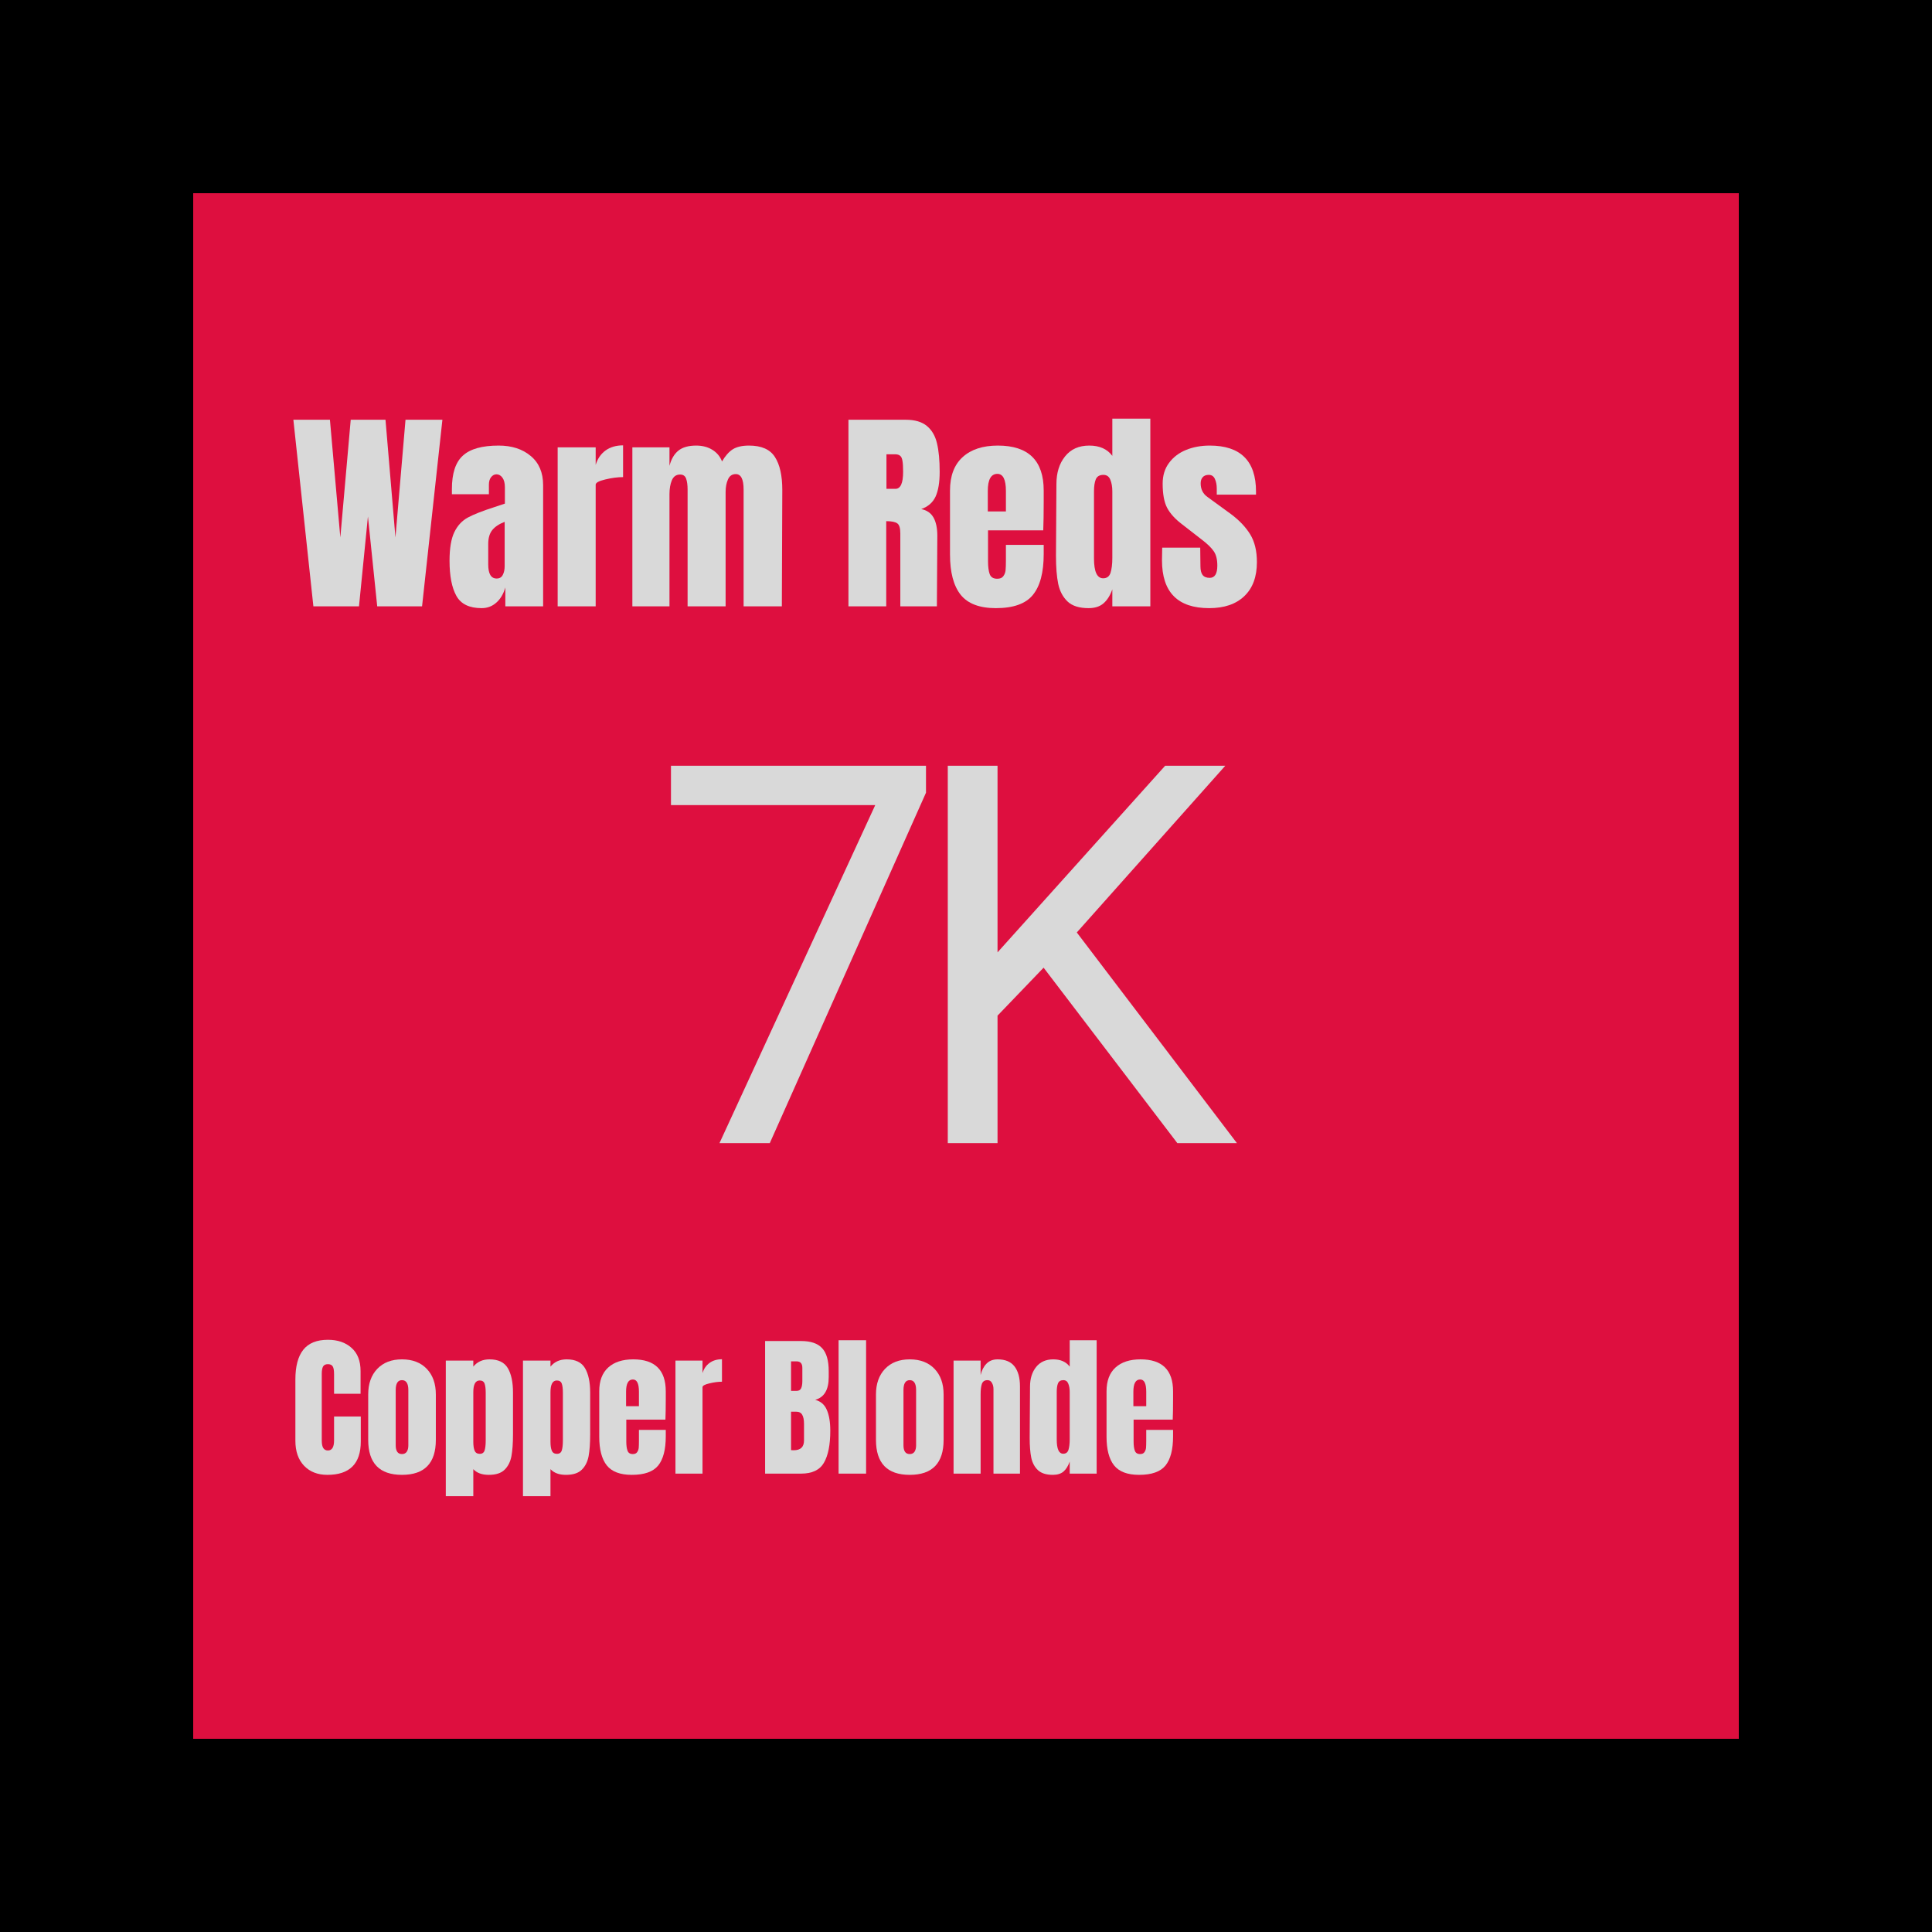 <svg version="1.0" preserveAspectRatio="xMidYMid meet" height="360" viewBox="0 0 270 270" zoomAndPan="magnify" width="360" xmlns:xlink="http://www.w3.org/1999/xlink" xmlns="http://www.w3.org/2000/svg"><defs><g></g></defs><rect fill-opacity="1" height="324" y="-27" fill="#ffffff" width="324" x="-27"></rect><rect fill-opacity="1" height="324" y="-27" fill="#000000" width="324" x="-27"></rect><path fill-rule="nonzero" fill-opacity="1" d="M 27 27 L 243 27 L 243 243 L 27 243 Z M 27 27" fill="#de0f3f"></path><g fill-opacity="1" fill="#d9d9d9"><g transform="translate(40.608, 84.739)"><g><path d="M 3.188 0 L 0.391 -26.078 L 5.5 -26.078 L 6.953 -9.625 L 8.406 -26.078 L 13.266 -26.078 L 14.656 -9.625 L 16.062 -26.078 L 21.219 -26.078 L 18.375 0 L 12.109 0 L 10.812 -12.562 L 9.562 0 Z M 3.188 0"></path></g></g></g><g fill-opacity="1" fill="#d9d9d9"><g transform="translate(62.215, 84.739)"><g><path d="M 5.094 0.25 C 3.375 0.25 2.195 -0.32 1.562 -1.469 C 0.926 -2.613 0.609 -4.25 0.609 -6.375 C 0.609 -8.113 0.832 -9.445 1.281 -10.375 C 1.738 -11.312 2.375 -11.992 3.188 -12.422 C 4 -12.859 5.234 -13.344 6.891 -13.875 L 8.344 -14.359 L 8.344 -16.641 C 8.344 -17.223 8.227 -17.672 8 -17.984 C 7.77 -18.297 7.492 -18.453 7.172 -18.453 C 6.879 -18.453 6.629 -18.32 6.422 -18.062 C 6.211 -17.801 6.109 -17.445 6.109 -17 L 6.109 -15.672 L 0.938 -15.672 L 0.938 -16.391 C 0.938 -18.578 1.445 -20.133 2.469 -21.062 C 3.488 -22 5.156 -22.469 7.469 -22.469 C 9.312 -22.469 10.805 -21.984 11.953 -21.016 C 13.109 -20.055 13.688 -18.695 13.688 -16.938 L 13.688 0 L 8.406 0 L 8.406 -2.641 C 8.145 -1.734 7.723 -1.023 7.141 -0.516 C 6.566 -0.004 5.883 0.25 5.094 0.25 Z M 7.188 -3.891 C 7.594 -3.891 7.879 -4.055 8.047 -4.391 C 8.223 -4.723 8.312 -5.129 8.312 -5.609 L 8.312 -11.812 C 7.531 -11.508 6.953 -11.125 6.578 -10.656 C 6.203 -10.188 6.016 -9.539 6.016 -8.719 L 6.016 -5.859 C 6.016 -4.547 6.406 -3.891 7.188 -3.891 Z M 7.188 -3.891"></path></g></g></g><g fill-opacity="1" fill="#d9d9d9"><g transform="translate(76.872, 84.739)"><g><path d="M 1.062 -22.219 L 6.375 -22.219 L 6.375 -19.766 C 6.633 -20.629 7.094 -21.301 7.75 -21.781 C 8.414 -22.258 9.234 -22.5 10.203 -22.5 L 10.203 -18.062 C 9.453 -18.062 8.625 -17.953 7.719 -17.734 C 6.82 -17.523 6.375 -17.281 6.375 -17 L 6.375 0 L 1.062 0 Z M 1.062 -22.219"></path></g></g></g><g fill-opacity="1" fill="#d9d9d9"><g transform="translate(87.311, 84.739)"><g><path d="M 1.062 -22.219 L 6.25 -22.219 L 6.25 -19.641 C 6.5 -20.586 6.914 -21.297 7.5 -21.766 C 8.082 -22.234 8.91 -22.469 9.984 -22.469 C 10.859 -22.469 11.613 -22.27 12.25 -21.875 C 12.883 -21.477 13.332 -20.938 13.594 -20.25 C 14.039 -21.02 14.535 -21.582 15.078 -21.938 C 15.629 -22.289 16.391 -22.469 17.359 -22.469 C 19.098 -22.469 20.305 -21.938 20.984 -20.875 C 21.672 -19.812 22.016 -18.27 22.016 -16.25 L 21.953 0 L 16.609 0 L 16.609 -16.328 C 16.609 -17.766 16.242 -18.484 15.516 -18.484 C 15.004 -18.484 14.641 -18.234 14.422 -17.734 C 14.203 -17.242 14.094 -16.656 14.094 -15.969 L 14.094 0 L 8.781 0 L 8.781 -16.328 C 8.781 -16.961 8.711 -17.469 8.578 -17.844 C 8.441 -18.227 8.16 -18.422 7.734 -18.422 C 7.191 -18.422 6.805 -18.148 6.578 -17.609 C 6.359 -17.078 6.25 -16.441 6.25 -15.703 L 6.25 0 L 1.062 0 Z M 1.062 -22.219"></path></g></g></g><g fill-opacity="1" fill="#d9d9d9"><g transform="translate(110.314, 84.739)"><g></g></g></g><g fill-opacity="1" fill="#d9d9d9"><g transform="translate(117.415, 84.739)"><g><path d="M 1.156 -26.078 L 9.172 -26.078 C 10.441 -26.078 11.426 -25.785 12.125 -25.203 C 12.82 -24.629 13.289 -23.82 13.531 -22.781 C 13.781 -21.738 13.906 -20.41 13.906 -18.797 C 13.906 -17.316 13.711 -16.16 13.328 -15.328 C 12.941 -14.504 12.273 -13.926 11.328 -13.594 C 12.117 -13.438 12.691 -13.039 13.047 -12.406 C 13.398 -11.781 13.578 -10.93 13.578 -9.859 L 13.516 0 L 8.406 0 L 8.406 -10.203 C 8.406 -10.93 8.266 -11.395 7.984 -11.594 C 7.703 -11.801 7.188 -11.906 6.438 -11.906 L 6.438 0 L 1.156 0 Z M 7.719 -16.422 C 8.438 -16.422 8.797 -17.211 8.797 -18.797 C 8.797 -19.484 8.766 -20 8.703 -20.344 C 8.648 -20.688 8.539 -20.922 8.375 -21.047 C 8.219 -21.18 7.988 -21.25 7.688 -21.25 L 6.469 -21.25 L 6.469 -16.422 Z M 7.719 -16.422"></path></g></g></g><g fill-opacity="1" fill="#d9d9d9"><g transform="translate(131.89, 84.739)"><g><path d="M 7.281 0.25 C 5 0.25 3.359 -0.375 2.359 -1.625 C 1.367 -2.883 0.875 -4.758 0.875 -7.25 L 0.875 -16.188 C 0.875 -18.227 1.461 -19.785 2.641 -20.859 C 3.816 -21.93 5.457 -22.469 7.562 -22.469 C 11.832 -22.469 13.969 -20.375 13.969 -16.188 L 13.969 -14.578 C 13.969 -12.953 13.945 -11.633 13.906 -10.625 L 6.188 -10.625 L 6.188 -6.312 C 6.188 -5.539 6.266 -4.938 6.422 -4.5 C 6.586 -4.07 6.938 -3.859 7.469 -3.859 C 7.875 -3.859 8.16 -3.977 8.328 -4.219 C 8.504 -4.457 8.609 -4.734 8.641 -5.047 C 8.672 -5.367 8.688 -5.832 8.688 -6.438 L 8.688 -8.594 L 13.969 -8.594 L 13.969 -7.312 C 13.969 -4.727 13.461 -2.82 12.453 -1.594 C 11.453 -0.363 9.727 0.25 7.281 0.25 Z M 8.688 -13.266 L 8.688 -16.125 C 8.688 -17.719 8.289 -18.516 7.5 -18.516 C 6.602 -18.516 6.156 -17.719 6.156 -16.125 L 6.156 -13.266 Z M 8.688 -13.266"></path></g></g></g><g fill-opacity="1" fill="#d9d9d9"><g transform="translate(146.699, 84.739)"><g><path d="M 5.438 0.25 C 4.133 0.25 3.156 -0.055 2.5 -0.672 C 1.844 -1.297 1.406 -2.117 1.188 -3.141 C 0.977 -4.16 0.875 -5.473 0.875 -7.078 L 0.938 -17.094 C 0.938 -18.664 1.336 -19.953 2.141 -20.953 C 2.941 -21.961 4.07 -22.469 5.531 -22.469 C 6.969 -22.469 8.039 -21.988 8.75 -21.031 L 8.75 -26.234 L 14.062 -26.234 L 14.062 0 L 8.75 0 L 8.75 -2.375 C 8.438 -1.5 8.02 -0.844 7.5 -0.406 C 6.988 0.031 6.301 0.25 5.438 0.25 Z M 7.469 -3.922 C 7.988 -3.922 8.332 -4.176 8.5 -4.688 C 8.664 -5.207 8.75 -5.898 8.75 -6.766 L 8.75 -16.062 C 8.75 -16.707 8.656 -17.254 8.469 -17.703 C 8.289 -18.148 7.969 -18.375 7.5 -18.375 C 6.969 -18.375 6.613 -18.164 6.438 -17.75 C 6.27 -17.332 6.188 -16.77 6.188 -16.062 L 6.188 -6.703 C 6.188 -4.848 6.613 -3.922 7.469 -3.922 Z M 7.469 -3.922"></path></g></g></g><g fill-opacity="1" fill="#d9d9d9"><g transform="translate(161.811, 84.739)"><g><path d="M 7.172 0.25 C 2.773 0.25 0.578 -1.977 0.578 -6.438 L 0.609 -8.203 L 5.922 -8.203 L 5.953 -5.594 C 5.953 -5.062 6.051 -4.66 6.25 -4.391 C 6.457 -4.117 6.789 -3.984 7.25 -3.984 C 7.957 -3.984 8.312 -4.555 8.312 -5.703 C 8.312 -6.555 8.145 -7.223 7.812 -7.703 C 7.477 -8.191 6.945 -8.711 6.219 -9.266 L 3.406 -11.453 C 2.426 -12.191 1.723 -12.961 1.297 -13.766 C 0.879 -14.566 0.672 -15.695 0.672 -17.156 C 0.672 -18.289 0.969 -19.254 1.562 -20.047 C 2.156 -20.848 2.945 -21.453 3.938 -21.859 C 4.938 -22.266 6.039 -22.469 7.25 -22.469 C 11.562 -22.469 13.719 -20.32 13.719 -16.031 L 13.719 -15.609 L 8.234 -15.609 L 8.234 -16.453 C 8.234 -16.984 8.145 -17.438 7.969 -17.812 C 7.801 -18.188 7.516 -18.375 7.109 -18.375 C 6.742 -18.375 6.461 -18.266 6.266 -18.047 C 6.078 -17.836 5.984 -17.551 5.984 -17.188 C 5.984 -16.375 6.297 -15.742 6.922 -15.297 L 10.203 -12.906 C 11.379 -12.031 12.281 -11.082 12.906 -10.062 C 13.531 -9.039 13.844 -7.75 13.844 -6.188 C 13.844 -4.125 13.254 -2.535 12.078 -1.422 C 10.91 -0.305 9.273 0.25 7.172 0.25 Z M 7.172 0.25"></path></g></g></g><g fill-opacity="1" fill="#d9d9d9"><g transform="translate(90.987, 159.75)"><g><path d="M 38.422 -48.969 L 16.594 0 L 9.562 0 L 31.328 -47.234 L 2.781 -47.234 L 2.781 -52.734 L 38.422 -52.734 Z M 38.422 -48.969"></path></g></g></g><g fill-opacity="1" fill="#d9d9d9"><g transform="translate(126.329, 159.75)"><g><path d="M 19.516 -24.516 L 13.078 -17.812 L 13.078 0 L 6.125 0 L 6.125 -52.734 L 13.078 -52.734 L 13.078 -26.656 L 36.5 -52.734 L 44.906 -52.734 L 24.156 -29.438 L 46.531 0 L 38.203 0 Z M 19.516 -24.516"></path></g></g></g><g fill-opacity="1" fill="#d9d9d9"><g transform="translate(40.608, 205.941)"><g><path d="M 5.141 0.172 C 3.785 0.172 2.703 -0.25 1.891 -1.094 C 1.078 -1.945 0.672 -3.113 0.672 -4.594 L 0.672 -13.141 C 0.672 -14.984 1.035 -16.367 1.766 -17.297 C 2.504 -18.234 3.656 -18.703 5.219 -18.703 C 6.582 -18.703 7.68 -18.328 8.516 -17.578 C 9.359 -16.836 9.781 -15.758 9.781 -14.344 L 9.781 -11.156 L 6.078 -11.156 L 6.078 -13.891 C 6.078 -14.422 6.016 -14.785 5.891 -14.984 C 5.766 -15.191 5.539 -15.297 5.219 -15.297 C 4.883 -15.297 4.656 -15.18 4.531 -14.953 C 4.414 -14.723 4.359 -14.383 4.359 -13.938 L 4.359 -4.641 C 4.359 -4.148 4.43 -3.789 4.578 -3.562 C 4.723 -3.344 4.938 -3.234 5.219 -3.234 C 5.789 -3.234 6.078 -3.703 6.078 -4.641 L 6.078 -7.984 L 9.812 -7.984 L 9.812 -4.484 C 9.812 -1.379 8.254 0.172 5.141 0.172 Z M 5.141 0.172"></path></g></g></g><g fill-opacity="1" fill="#d9d9d9"><g transform="translate(50.832, 205.941)"><g><path d="M 5.344 0.172 C 2.195 0.172 0.625 -1.457 0.625 -4.719 L 0.625 -11.062 C 0.625 -12.562 1.047 -13.754 1.891 -14.641 C 2.734 -15.523 3.883 -15.969 5.344 -15.969 C 6.812 -15.969 7.969 -15.523 8.812 -14.641 C 9.656 -13.754 10.078 -12.562 10.078 -11.062 L 10.078 -4.719 C 10.078 -1.457 8.5 0.172 5.344 0.172 Z M 5.344 -2.734 C 5.645 -2.734 5.867 -2.844 6.016 -3.062 C 6.16 -3.281 6.234 -3.578 6.234 -3.953 L 6.234 -11.672 C 6.234 -12.598 5.938 -13.062 5.344 -13.062 C 4.758 -13.062 4.469 -12.598 4.469 -11.672 L 4.469 -3.953 C 4.469 -3.578 4.535 -3.281 4.672 -3.062 C 4.816 -2.844 5.039 -2.734 5.344 -2.734 Z M 5.344 -2.734"></path></g></g></g><g fill-opacity="1" fill="#d9d9d9"><g transform="translate(61.551, 205.941)"><g><path d="M 0.75 -15.797 L 4.594 -15.797 L 4.594 -14.953 C 5.145 -15.629 5.898 -15.969 6.859 -15.969 C 8.086 -15.969 8.941 -15.555 9.422 -14.734 C 9.898 -13.922 10.141 -12.785 10.141 -11.328 L 10.141 -5.484 C 10.141 -4.242 10.066 -3.227 9.922 -2.438 C 9.773 -1.656 9.457 -1.023 8.969 -0.547 C 8.488 -0.066 7.75 0.172 6.75 0.172 C 5.801 0.172 5.082 -0.094 4.594 -0.625 L 4.594 3.156 L 0.75 3.156 Z M 5.5 -2.766 C 5.844 -2.766 6.066 -2.922 6.172 -3.234 C 6.273 -3.555 6.328 -4.02 6.328 -4.625 L 6.328 -11.328 C 6.328 -11.879 6.273 -12.297 6.172 -12.578 C 6.066 -12.867 5.836 -13.016 5.484 -13.016 C 4.891 -13.016 4.594 -12.469 4.594 -11.375 L 4.594 -4.438 C 4.594 -3.906 4.656 -3.492 4.781 -3.203 C 4.906 -2.91 5.145 -2.766 5.5 -2.766 Z M 5.5 -2.766"></path></g></g></g><g fill-opacity="1" fill="#d9d9d9"><g transform="translate(72.336, 205.941)"><g><path d="M 0.75 -15.797 L 4.594 -15.797 L 4.594 -14.953 C 5.145 -15.629 5.898 -15.969 6.859 -15.969 C 8.086 -15.969 8.941 -15.555 9.422 -14.734 C 9.898 -13.922 10.141 -12.785 10.141 -11.328 L 10.141 -5.484 C 10.141 -4.242 10.066 -3.227 9.922 -2.438 C 9.773 -1.656 9.457 -1.023 8.969 -0.547 C 8.488 -0.066 7.75 0.172 6.75 0.172 C 5.801 0.172 5.082 -0.094 4.594 -0.625 L 4.594 3.156 L 0.75 3.156 Z M 5.5 -2.766 C 5.844 -2.766 6.066 -2.922 6.172 -3.234 C 6.273 -3.555 6.328 -4.02 6.328 -4.625 L 6.328 -11.328 C 6.328 -11.879 6.273 -12.297 6.172 -12.578 C 6.066 -12.867 5.836 -13.016 5.484 -13.016 C 4.891 -13.016 4.594 -12.469 4.594 -11.375 L 4.594 -4.438 C 4.594 -3.906 4.656 -3.492 4.781 -3.203 C 4.906 -2.91 5.145 -2.766 5.5 -2.766 Z M 5.5 -2.766"></path></g></g></g><g fill-opacity="1" fill="#d9d9d9"><g transform="translate(83.12, 205.941)"><g><path d="M 5.172 0.172 C 3.547 0.172 2.379 -0.27 1.672 -1.156 C 0.973 -2.051 0.625 -3.383 0.625 -5.156 L 0.625 -11.5 C 0.625 -12.957 1.039 -14.066 1.875 -14.828 C 2.707 -15.586 3.875 -15.969 5.375 -15.969 C 8.406 -15.969 9.922 -14.477 9.922 -11.5 L 9.922 -10.359 C 9.922 -9.203 9.906 -8.266 9.875 -7.547 L 4.406 -7.547 L 4.406 -4.484 C 4.406 -3.941 4.461 -3.516 4.578 -3.203 C 4.691 -2.891 4.938 -2.734 5.312 -2.734 C 5.594 -2.734 5.797 -2.82 5.922 -3 C 6.047 -3.176 6.117 -3.375 6.141 -3.594 C 6.16 -3.812 6.172 -4.141 6.172 -4.578 L 6.172 -6.109 L 9.922 -6.109 L 9.922 -5.203 C 9.922 -3.359 9.566 -2 8.859 -1.125 C 8.148 -0.258 6.922 0.172 5.172 0.172 Z M 6.172 -9.422 L 6.172 -11.453 C 6.172 -12.586 5.891 -13.156 5.328 -13.156 C 4.691 -13.156 4.375 -12.586 4.375 -11.453 L 4.375 -9.422 Z M 6.172 -9.422"></path></g></g></g><g fill-opacity="1" fill="#d9d9d9"><g transform="translate(93.646, 205.941)"><g><path d="M 0.75 -15.797 L 4.531 -15.797 L 4.531 -14.047 C 4.719 -14.66 5.047 -15.133 5.516 -15.469 C 5.984 -15.812 6.562 -15.984 7.25 -15.984 L 7.25 -12.844 C 6.719 -12.844 6.129 -12.766 5.484 -12.609 C 4.848 -12.461 4.531 -12.285 4.531 -12.078 L 4.531 0 L 0.75 0 Z M 0.75 -15.797"></path></g></g></g><g fill-opacity="1" fill="#d9d9d9"><g transform="translate(101.065, 205.941)"><g></g></g></g><g fill-opacity="1" fill="#d9d9d9"><g transform="translate(106.112, 205.941)"><g><path d="M 0.812 -18.531 L 5.844 -18.531 C 7.195 -18.531 8.176 -18.195 8.781 -17.531 C 9.395 -16.875 9.703 -15.801 9.703 -14.312 L 9.703 -13.484 C 9.703 -11.711 9.07 -10.656 7.812 -10.312 C 8.582 -10.113 9.125 -9.645 9.438 -8.906 C 9.758 -8.176 9.922 -7.207 9.922 -6 C 9.922 -4.031 9.625 -2.535 9.031 -1.516 C 8.445 -0.504 7.383 0 5.844 0 L 0.812 0 Z M 5.203 -11.562 C 5.516 -11.562 5.727 -11.68 5.844 -11.922 C 5.957 -12.16 6.016 -12.492 6.016 -12.922 L 6.016 -14.781 C 6.016 -15.383 5.75 -15.688 5.219 -15.688 L 4.438 -15.688 L 4.438 -11.562 Z M 4.812 -3.266 C 5.77 -3.266 6.25 -3.723 6.25 -4.641 L 6.25 -6.953 C 6.25 -7.516 6.164 -7.938 6 -8.219 C 5.844 -8.508 5.555 -8.656 5.141 -8.656 L 4.438 -8.656 L 4.438 -3.281 Z M 4.812 -3.266"></path></g></g></g><g fill-opacity="1" fill="#d9d9d9"><g transform="translate(116.444, 205.941)"><g><path d="M 0.75 0 L 0.75 -18.641 L 4.594 -18.641 L 4.594 0 Z M 0.75 0"></path></g></g></g><g fill-opacity="1" fill="#d9d9d9"><g transform="translate(121.793, 205.941)"><g><path d="M 5.344 0.172 C 2.195 0.172 0.625 -1.457 0.625 -4.719 L 0.625 -11.062 C 0.625 -12.562 1.047 -13.754 1.891 -14.641 C 2.734 -15.523 3.883 -15.969 5.344 -15.969 C 6.812 -15.969 7.969 -15.523 8.812 -14.641 C 9.656 -13.754 10.078 -12.562 10.078 -11.062 L 10.078 -4.719 C 10.078 -1.457 8.5 0.172 5.344 0.172 Z M 5.344 -2.734 C 5.645 -2.734 5.867 -2.844 6.016 -3.062 C 6.16 -3.281 6.234 -3.578 6.234 -3.953 L 6.234 -11.672 C 6.234 -12.598 5.938 -13.062 5.344 -13.062 C 4.758 -13.062 4.469 -12.598 4.469 -11.672 L 4.469 -3.953 C 4.469 -3.578 4.535 -3.281 4.672 -3.062 C 4.816 -2.844 5.039 -2.734 5.344 -2.734 Z M 5.344 -2.734"></path></g></g></g><g fill-opacity="1" fill="#d9d9d9"><g transform="translate(132.512, 205.941)"><g><path d="M 0.75 -15.797 L 4.531 -15.797 L 4.531 -13.781 C 4.688 -14.438 4.957 -14.961 5.344 -15.359 C 5.738 -15.766 6.258 -15.969 6.906 -15.969 C 7.969 -15.969 8.754 -15.641 9.266 -14.984 C 9.773 -14.328 10.031 -13.395 10.031 -12.188 L 10.031 0 L 6.328 0 L 6.328 -11.797 C 6.328 -12.148 6.254 -12.445 6.109 -12.688 C 5.973 -12.938 5.766 -13.062 5.484 -13.062 C 5.086 -13.062 4.828 -12.883 4.703 -12.531 C 4.586 -12.176 4.531 -11.703 4.531 -11.109 L 4.531 0 L 0.75 0 Z M 0.75 -15.797"></path></g></g></g><g fill-opacity="1" fill="#d9d9d9"><g transform="translate(143.275, 205.941)"><g><path d="M 3.859 0.172 C 2.941 0.172 2.25 -0.047 1.781 -0.484 C 1.312 -0.922 1 -1.504 0.844 -2.234 C 0.695 -2.961 0.625 -3.895 0.625 -5.031 L 0.672 -12.156 C 0.672 -13.27 0.953 -14.18 1.516 -14.891 C 2.086 -15.609 2.891 -15.969 3.922 -15.969 C 4.941 -15.969 5.707 -15.629 6.219 -14.953 L 6.219 -18.641 L 9.984 -18.641 L 9.984 0 L 6.219 0 L 6.219 -1.688 C 6 -1.062 5.707 -0.594 5.344 -0.281 C 4.977 0.02 4.484 0.172 3.859 0.172 Z M 5.312 -2.781 C 5.688 -2.781 5.93 -2.961 6.047 -3.328 C 6.16 -3.703 6.219 -4.195 6.219 -4.812 L 6.219 -11.422 C 6.219 -11.879 6.148 -12.266 6.016 -12.578 C 5.891 -12.898 5.66 -13.062 5.328 -13.062 C 4.953 -13.062 4.703 -12.91 4.578 -12.609 C 4.461 -12.316 4.406 -11.922 4.406 -11.422 L 4.406 -4.766 C 4.406 -3.441 4.707 -2.781 5.312 -2.781 Z M 5.312 -2.781"></path></g></g></g><g fill-opacity="1" fill="#d9d9d9"><g transform="translate(154.016, 205.941)"><g><path d="M 5.172 0.172 C 3.547 0.172 2.379 -0.27 1.672 -1.156 C 0.973 -2.051 0.625 -3.383 0.625 -5.156 L 0.625 -11.5 C 0.625 -12.957 1.039 -14.066 1.875 -14.828 C 2.707 -15.586 3.875 -15.969 5.375 -15.969 C 8.406 -15.969 9.922 -14.477 9.922 -11.5 L 9.922 -10.359 C 9.922 -9.203 9.906 -8.266 9.875 -7.547 L 4.406 -7.547 L 4.406 -4.484 C 4.406 -3.941 4.461 -3.516 4.578 -3.203 C 4.691 -2.891 4.938 -2.734 5.312 -2.734 C 5.594 -2.734 5.797 -2.82 5.922 -3 C 6.047 -3.176 6.117 -3.375 6.141 -3.594 C 6.16 -3.812 6.172 -4.141 6.172 -4.578 L 6.172 -6.109 L 9.922 -6.109 L 9.922 -5.203 C 9.922 -3.359 9.566 -2 8.859 -1.125 C 8.148 -0.258 6.922 0.172 5.172 0.172 Z M 6.172 -9.422 L 6.172 -11.453 C 6.172 -12.586 5.891 -13.156 5.328 -13.156 C 4.691 -13.156 4.375 -12.586 4.375 -11.453 L 4.375 -9.422 Z M 6.172 -9.422"></path></g></g></g></svg>